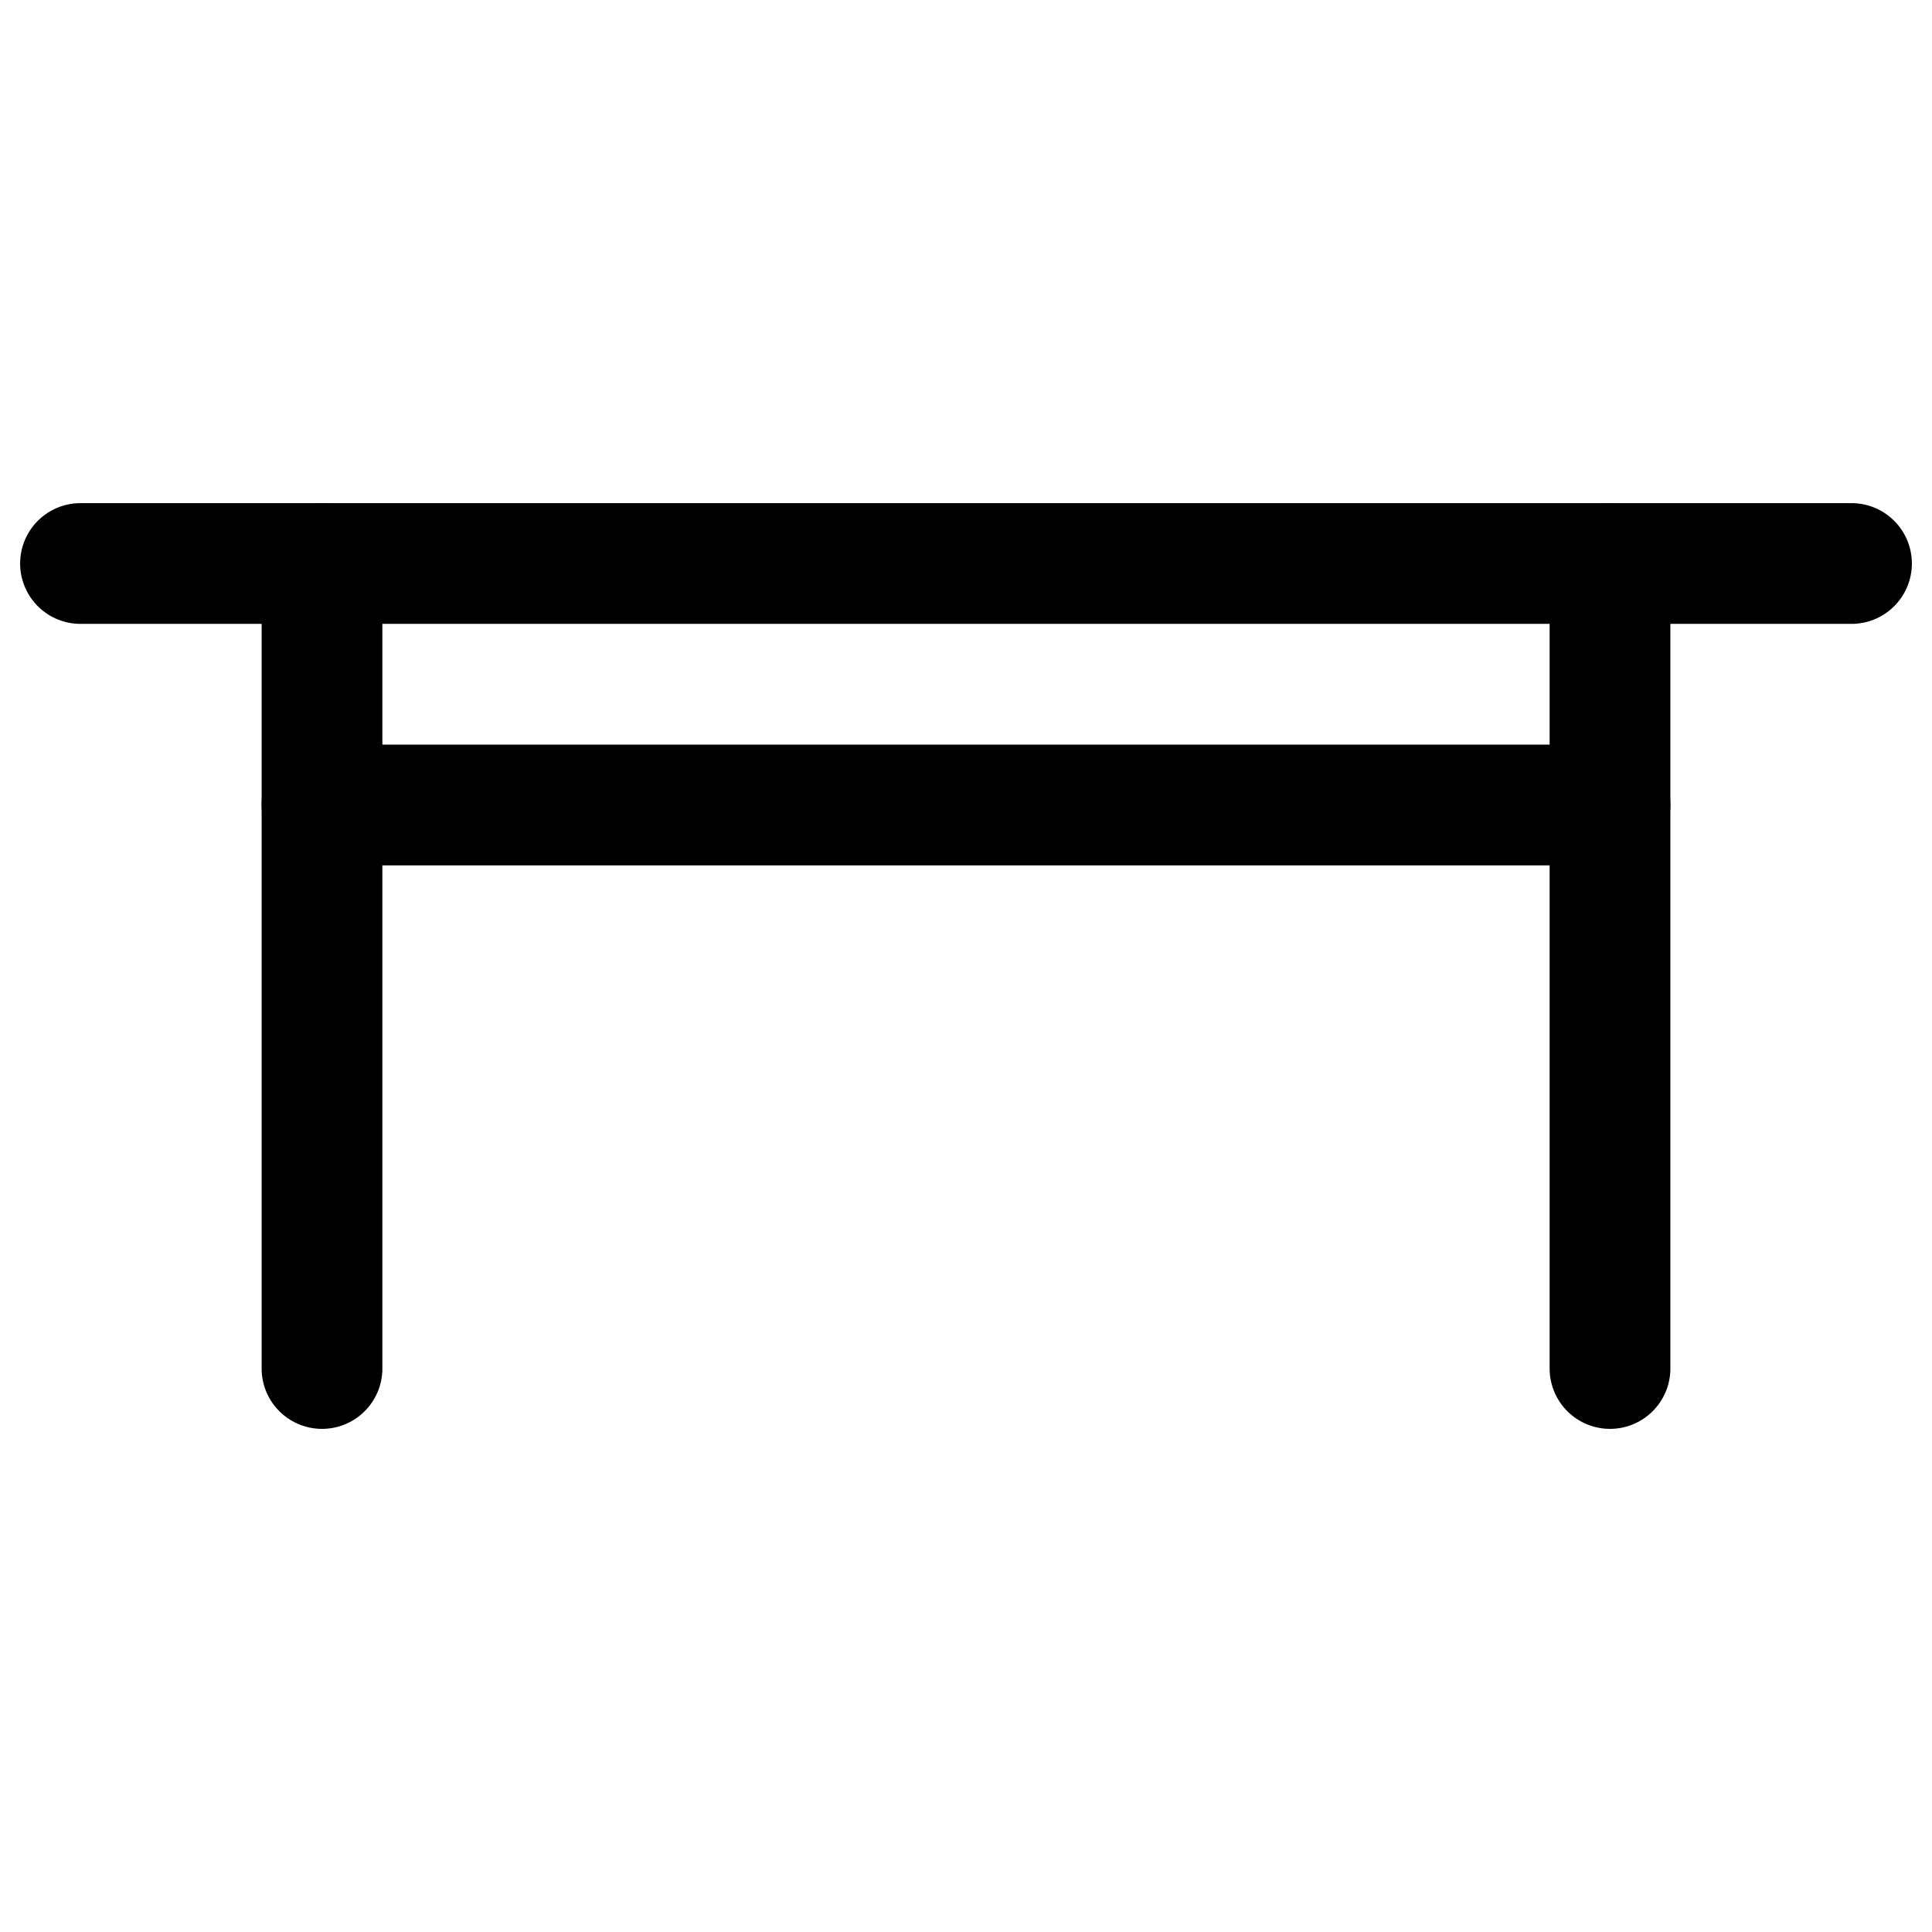<svg width="24" height="24" viewBox="0 0 24 24" stroke-width="1.5" fill="none" xmlns="http://www.w3.org/2000/svg">
<path d="M4 7L4 17" stroke="currentColor" stroke-linecap="round" stroke-linejoin="round"/>
<path d="M1 7L23 7" stroke="currentColor" stroke-linecap="round" stroke-linejoin="round"/>
<path d="M4 10L20 10" stroke="currentColor" stroke-linecap="round" stroke-linejoin="round"/>
<path d="M20 7L20 17" stroke="currentColor" stroke-linecap="round" stroke-linejoin="round"/>
</svg>
